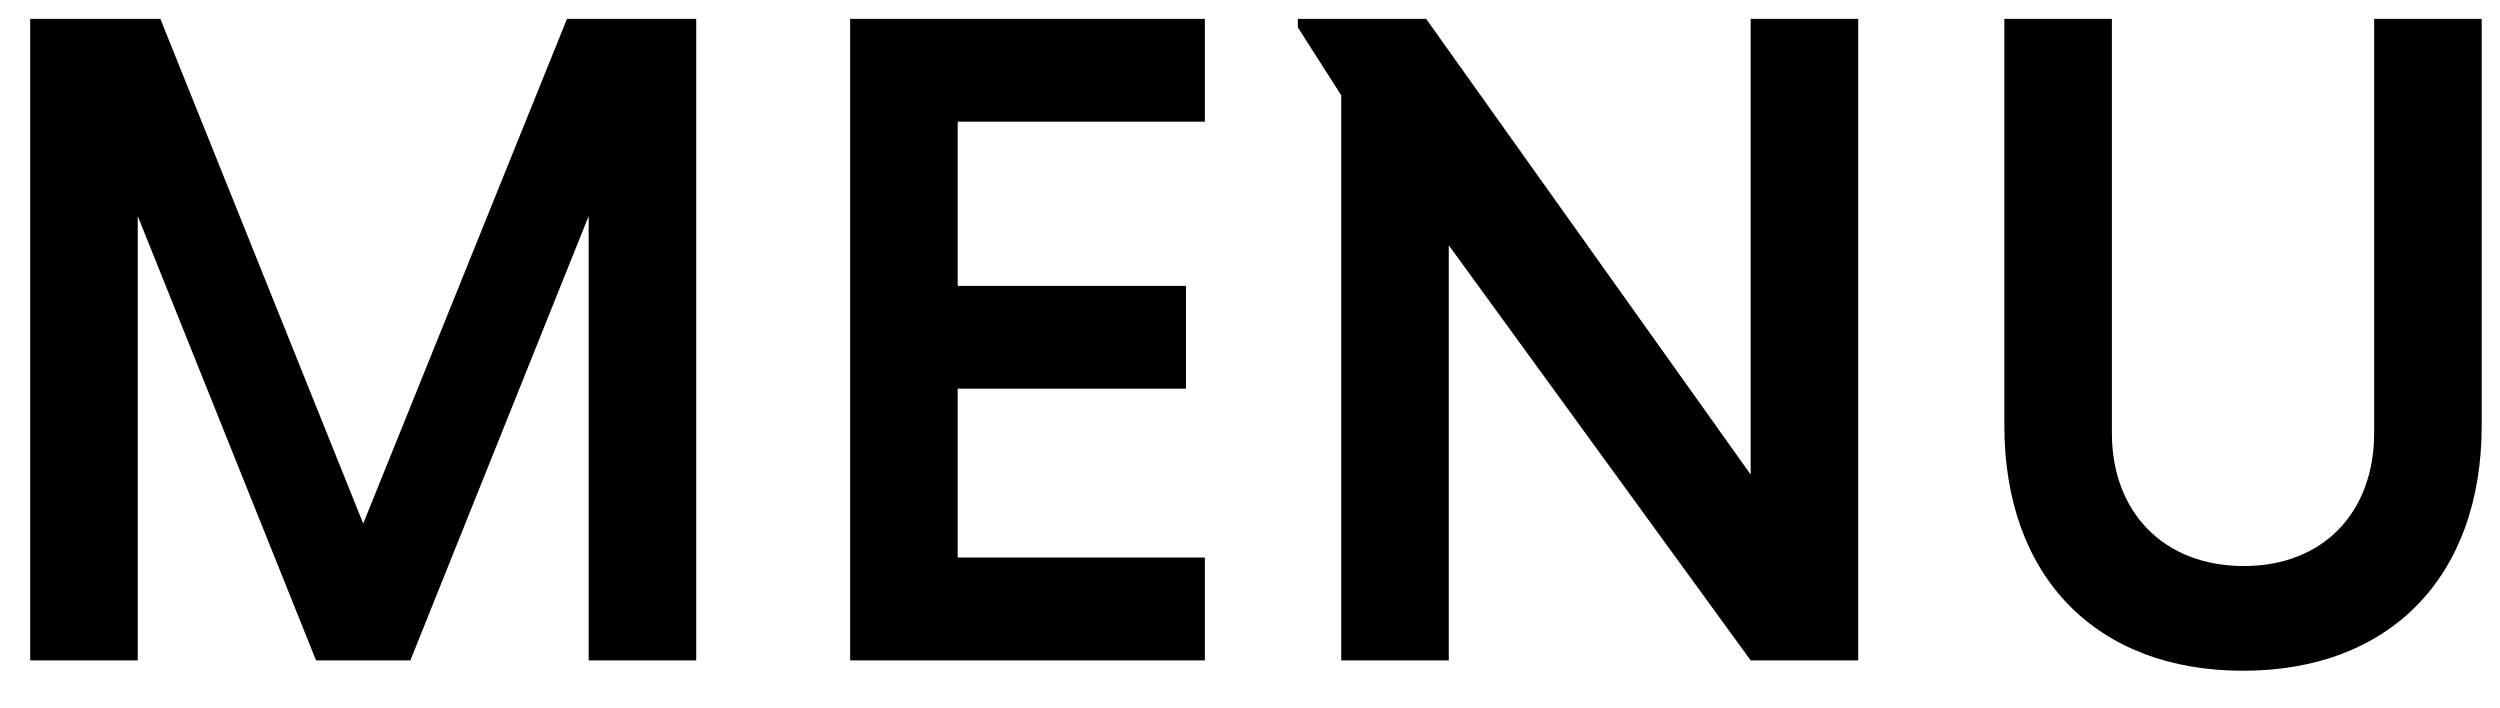 <svg width="53" height="15" viewBox="0 0 53 15" fill="none" xmlns="http://www.w3.org/2000/svg">
<path d="M8.7 14H6.7L2.92 4.58V14H0.64V0.4H3.4L7.7 11.1L12.02 0.4H14.76V14H12.48V4.58L8.7 14ZM25.543 14H18.023V0.4H25.543V2.58H20.303V6.06H25.143V8.24H20.303V11.82H25.543V14ZM37.114 14L30.714 5.2V14H28.434V2.02L27.514 0.58V0.4H30.234L37.114 10.06V0.4H39.394V14H37.114ZM50.332 0.4H52.612V9.02C52.612 12.24 50.652 14.22 47.552 14.22C44.452 14.22 42.492 12.24 42.492 9.02V0.4H44.772V9.18C44.772 10.86 45.872 12 47.572 12C49.252 12 50.332 10.86 50.332 9.18V0.4Z" fill="black"/>
</svg>
